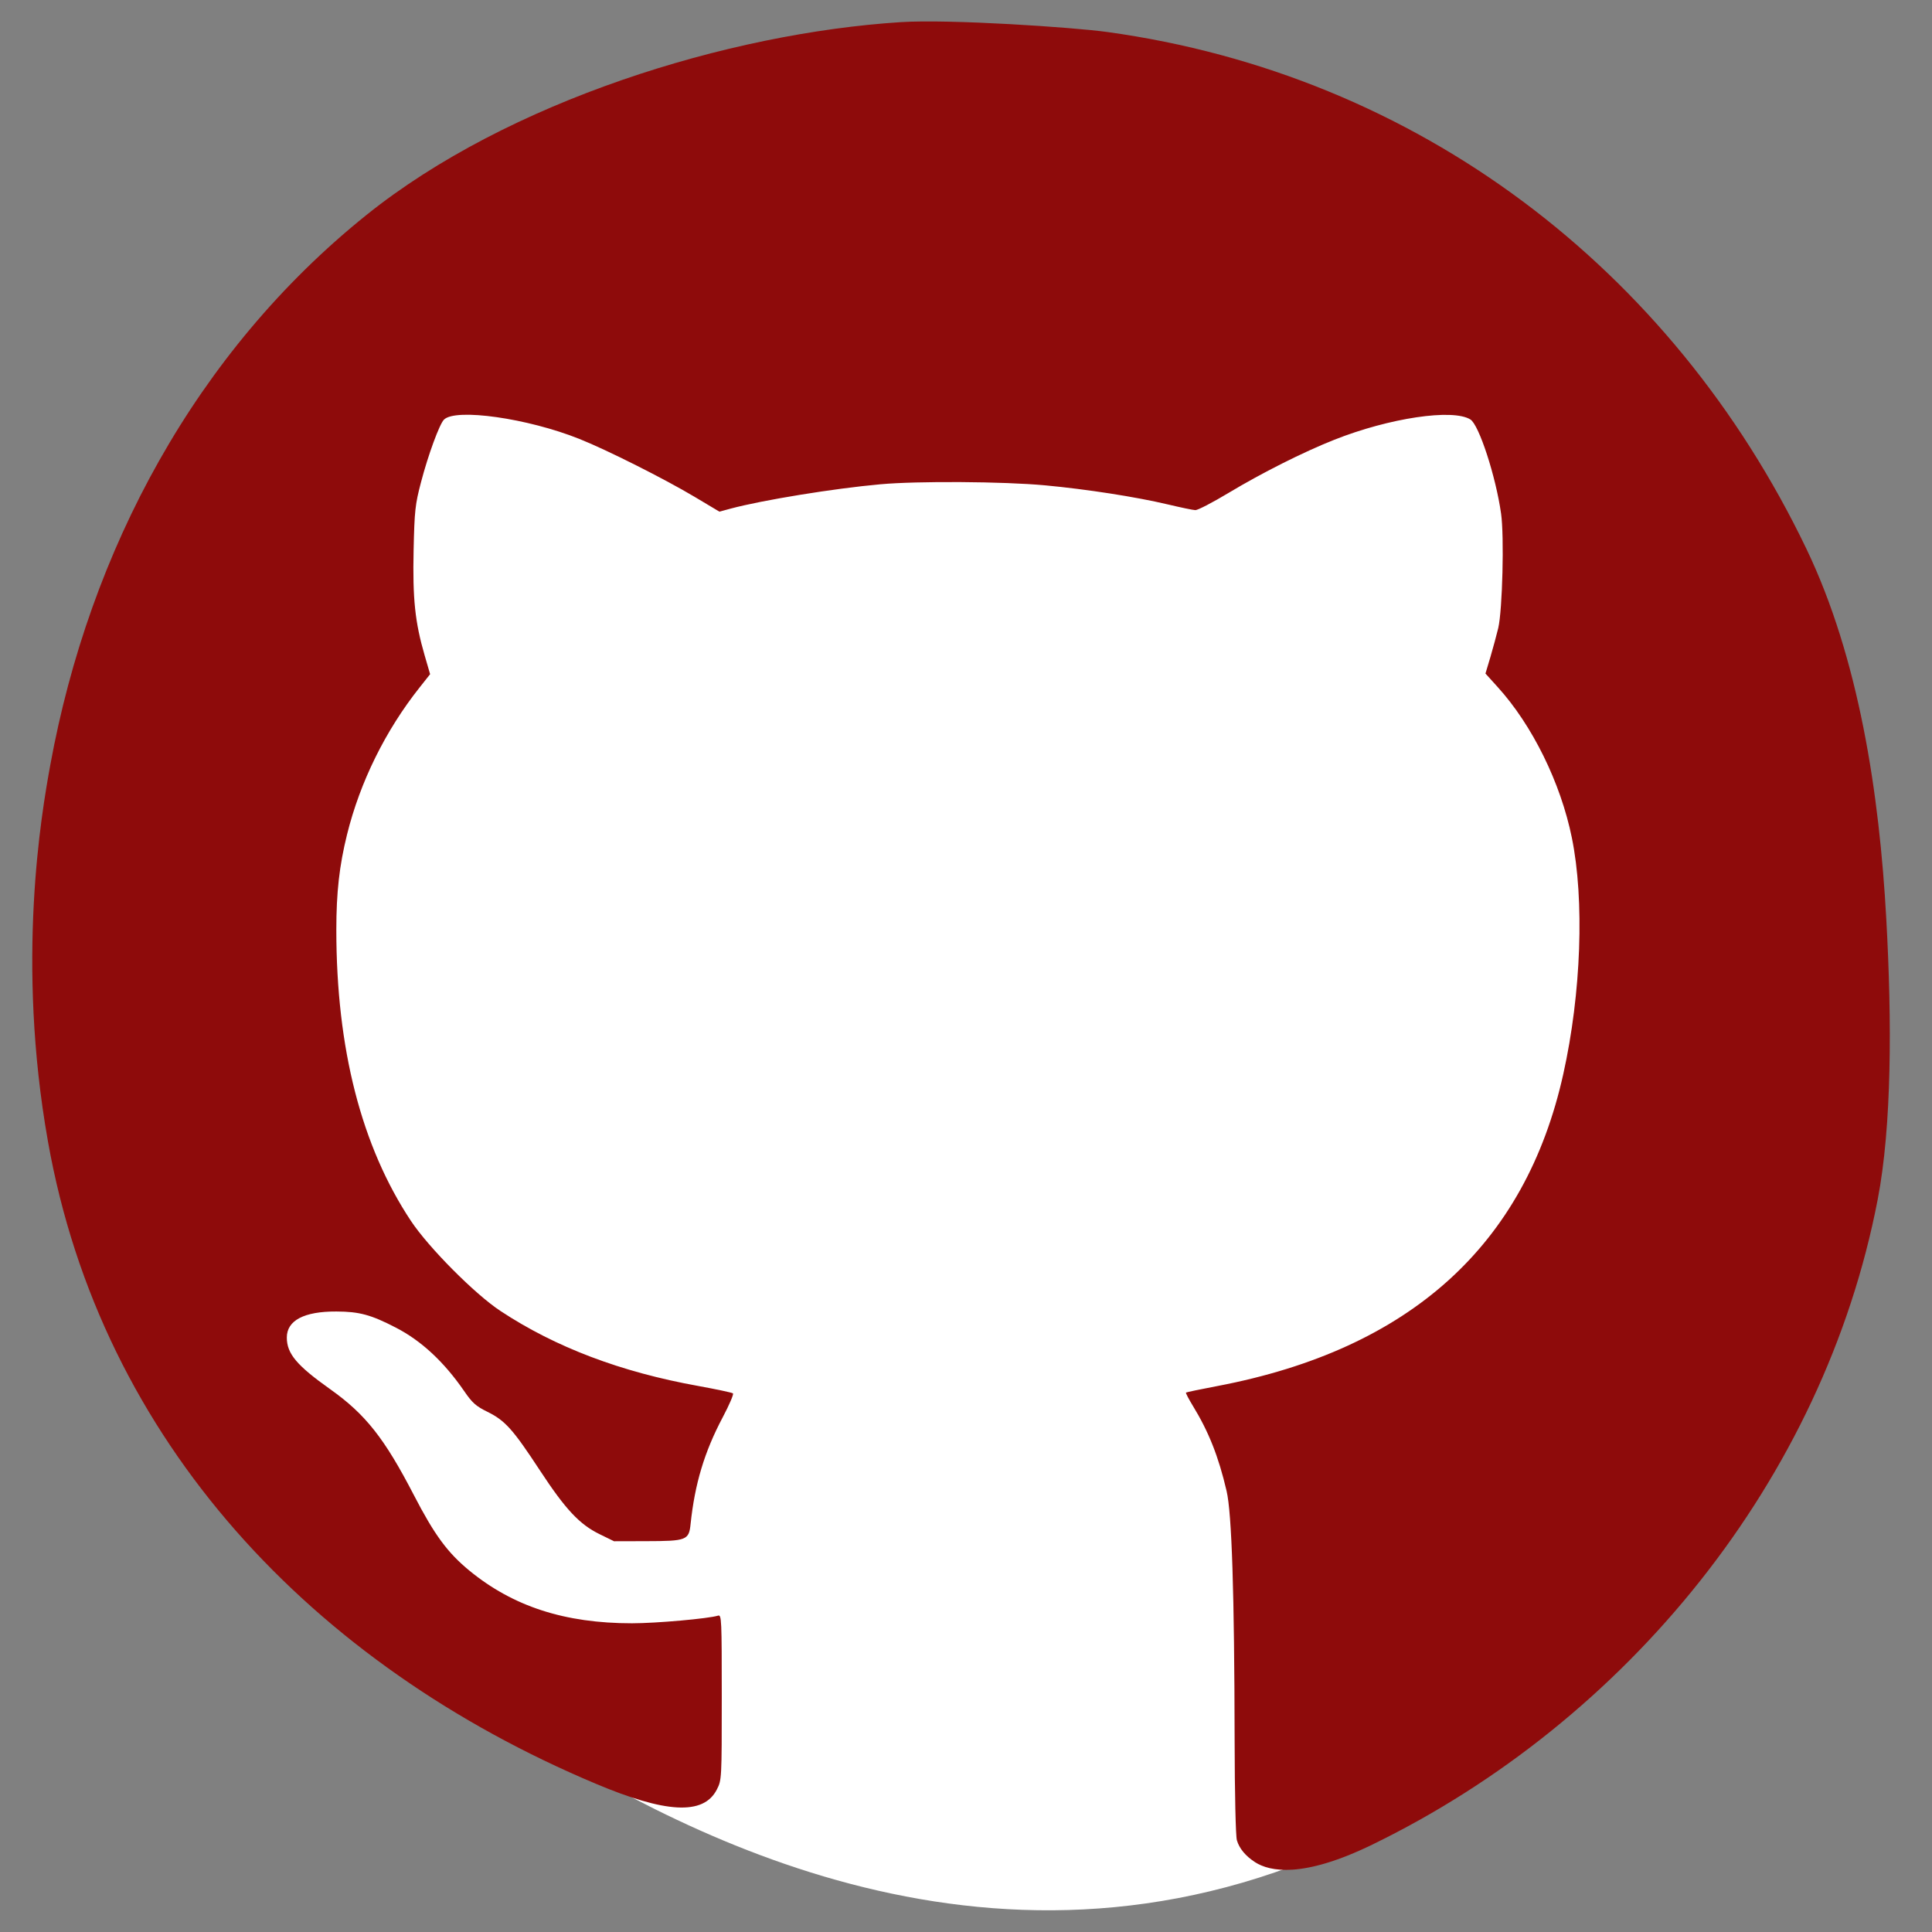 <?xml version="1.0" encoding="UTF-8" standalone="no"?>
<svg
   width="24"
   height="24"
   fill="white"
   viewBox="0 0 24 24"
   version="1.1"
   id="svg1"
   sodipodi:docname="github.svg"
   inkscape:version="1.4 (86a8ad7, 2024-10-11)"
   xmlns:inkscape="http://www.inkscape.org/namespaces/inkscape"
   xmlns:sodipodi="http://sodipodi.sourceforge.net/DTD/sodipodi-0.dtd"
   xmlns="http://www.w3.org/2000/svg"
   xmlns:svg="http://www.w3.org/2000/svg">
  <rect x="0" y="0" width="24" height="24" fill="#808080" stroke="none"/>
  <defs
     id="defs1" />
  <sodipodi:namedview
     id="namedview1"
     pagecolor="#ffffff"
     bordercolor="#000000"
     borderopacity="0.25"
     inkscape:showpageshadow="2"
     inkscape:pageopacity="0.0"
     inkscape:pagecheckerboard="0"
     inkscape:deskcolor="#d1d1d1"
     inkscape:zoom="45.254834"
     inkscape:cx="13.103573"
     inkscape:cy="17.114194"
     inkscape:window-width="3840"
     inkscape:window-height="2054"
     inkscape:window-x="-11"
     inkscape:window-y="-11"
     inkscape:window-maximized="1"
     inkscape:current-layer="svg1" />
  <path
     id="path1"
     style="fill:#ffffff;stroke-width:0.253;stroke-linejoin:round;fill-opacity:1"
     d="m 22.153,12.663 c 0,7.014 -2.229,8.976 -5.897,10.441 C 11.86,24.859 7.959,22.49 6.155,21.326 2.949,19.258 2.192,15.955 2.182,12.114 2.166,6.278 6.807,1.531 12.551,1.508 c 5.745,-0.024 9.632,5.798 9.663,11.635 l -9.225,-0.237 z"
     sodipodi:nodetypes="cssssccc" />
  <path
     style="fill:#8e0b0b;fill-opacity:1;stroke:none;stroke-width:0.005;stroke-linejoin:round;stroke-dasharray:none;stroke-opacity:1"
     d="m 15.59,23.132 c -0.118,-0.076 -0.196,-0.171 -0.225,-0.272 -0.015,-0.052 -0.027,-0.578 -0.028,-1.241 -0.003,-1.828 -0.035,-2.823 -0.1,-3.098 -0.1,-0.429 -0.223,-0.738 -0.421,-1.061 -0.051,-0.084 -0.089,-0.156 -0.083,-0.161 0.006,-0.005 0.183,-0.042 0.394,-0.082 2.388,-0.456 3.821,-1.749 4.293,-3.876 0.223,-1.002 0.264,-2.162 0.106,-2.935 C 19.387,9.724 19.034,9.007 18.604,8.534 l -0.151,-0.167 0.061,-0.204 c 0.033,-0.112 0.077,-0.275 0.098,-0.362 0.052,-0.223 0.075,-1.141 0.035,-1.42 -0.065,-0.462 -0.274,-1.103 -0.381,-1.17 -0.218,-0.137 -1.008,-0.019 -1.691,0.252 -0.387,0.153 -0.902,0.413 -1.315,0.661 -0.196,0.118 -0.381,0.214 -0.411,0.213 -0.03,-0.001 -0.182,-0.033 -0.338,-0.07 -0.401,-0.095 -1.013,-0.19 -1.529,-0.238 -0.516,-0.048 -1.586,-0.055 -2.046,-0.013 -0.579,0.052 -1.462,0.196 -1.859,0.302 L 8.937,6.356 8.627,6.171 C 8.255,5.949 7.54,5.589 7.196,5.452 6.556,5.196 5.659,5.068 5.515,5.213 5.459,5.269 5.318,5.653 5.23,5.99 5.157,6.268 5.149,6.342 5.138,6.836 5.125,7.438 5.155,7.728 5.275,8.141 L 5.343,8.375 5.214,8.538 C 4.788,9.074 4.472,9.716 4.311,10.367 c -0.096,0.388 -0.133,0.72 -0.133,1.185 0,1.473 0.311,2.687 0.927,3.615 0.219,0.33 0.796,0.911 1.113,1.119 0.682,0.45 1.494,0.758 2.456,0.931 0.225,0.041 0.419,0.082 0.431,0.092 0.012,0.01 -0.046,0.144 -0.128,0.299 -0.227,0.429 -0.346,0.826 -0.398,1.322 -0.021,0.203 -0.047,0.214 -0.554,0.215 l -0.397,0.001 -0.18,-0.088 C 7.199,18.936 7.026,18.752 6.707,18.266 6.372,17.755 6.275,17.647 6.057,17.539 5.912,17.468 5.866,17.427 5.765,17.279 5.516,16.918 5.235,16.656 4.919,16.493 4.608,16.332 4.464,16.293 4.179,16.292 3.778,16.29 3.563,16.403 3.563,16.615 c 0,0.201 0.123,0.347 0.54,0.643 0.438,0.311 0.673,0.609 1.038,1.314 0.256,0.495 0.418,0.715 0.689,0.938 0.543,0.446 1.186,0.655 2.021,0.655 0.302,0 0.951,-0.058 1.069,-0.095 0.044,-0.014 0.046,0.046 0.046,1.013 0,1.013 -8.381e-4,1.029 -0.06,1.145 -0.166,0.329 -0.645,0.293 -1.508,-0.071 C 3.889,20.681 1.258,17.914 0.596,14.181 0.198,11.94 0.514,10.11 0.624,9.507 1.113,6.828 2.436,4.371 4.549,2.673 6.311,1.257 9.045,0.412 11.19,0.275 c 0.612,-0.039 2.138,0.064 2.561,0.122 3.859,0.531 7.018,2.94 8.688,6.419 0.654,1.363 0.907,3.041 0.993,4.596 0.071,1.281 0.069,2.579 -0.107,3.491 -0.672,3.483 -3.115,6.473 -6.279,8.012 -0.867,0.422 -1.275,0.333 -1.455,0.218 z"
     id="path3"
     sodipodi:nodetypes="sscscccssscsccssscsssscsssssscsssssscsscccssssssssssssssssssssscss" />
</svg>
